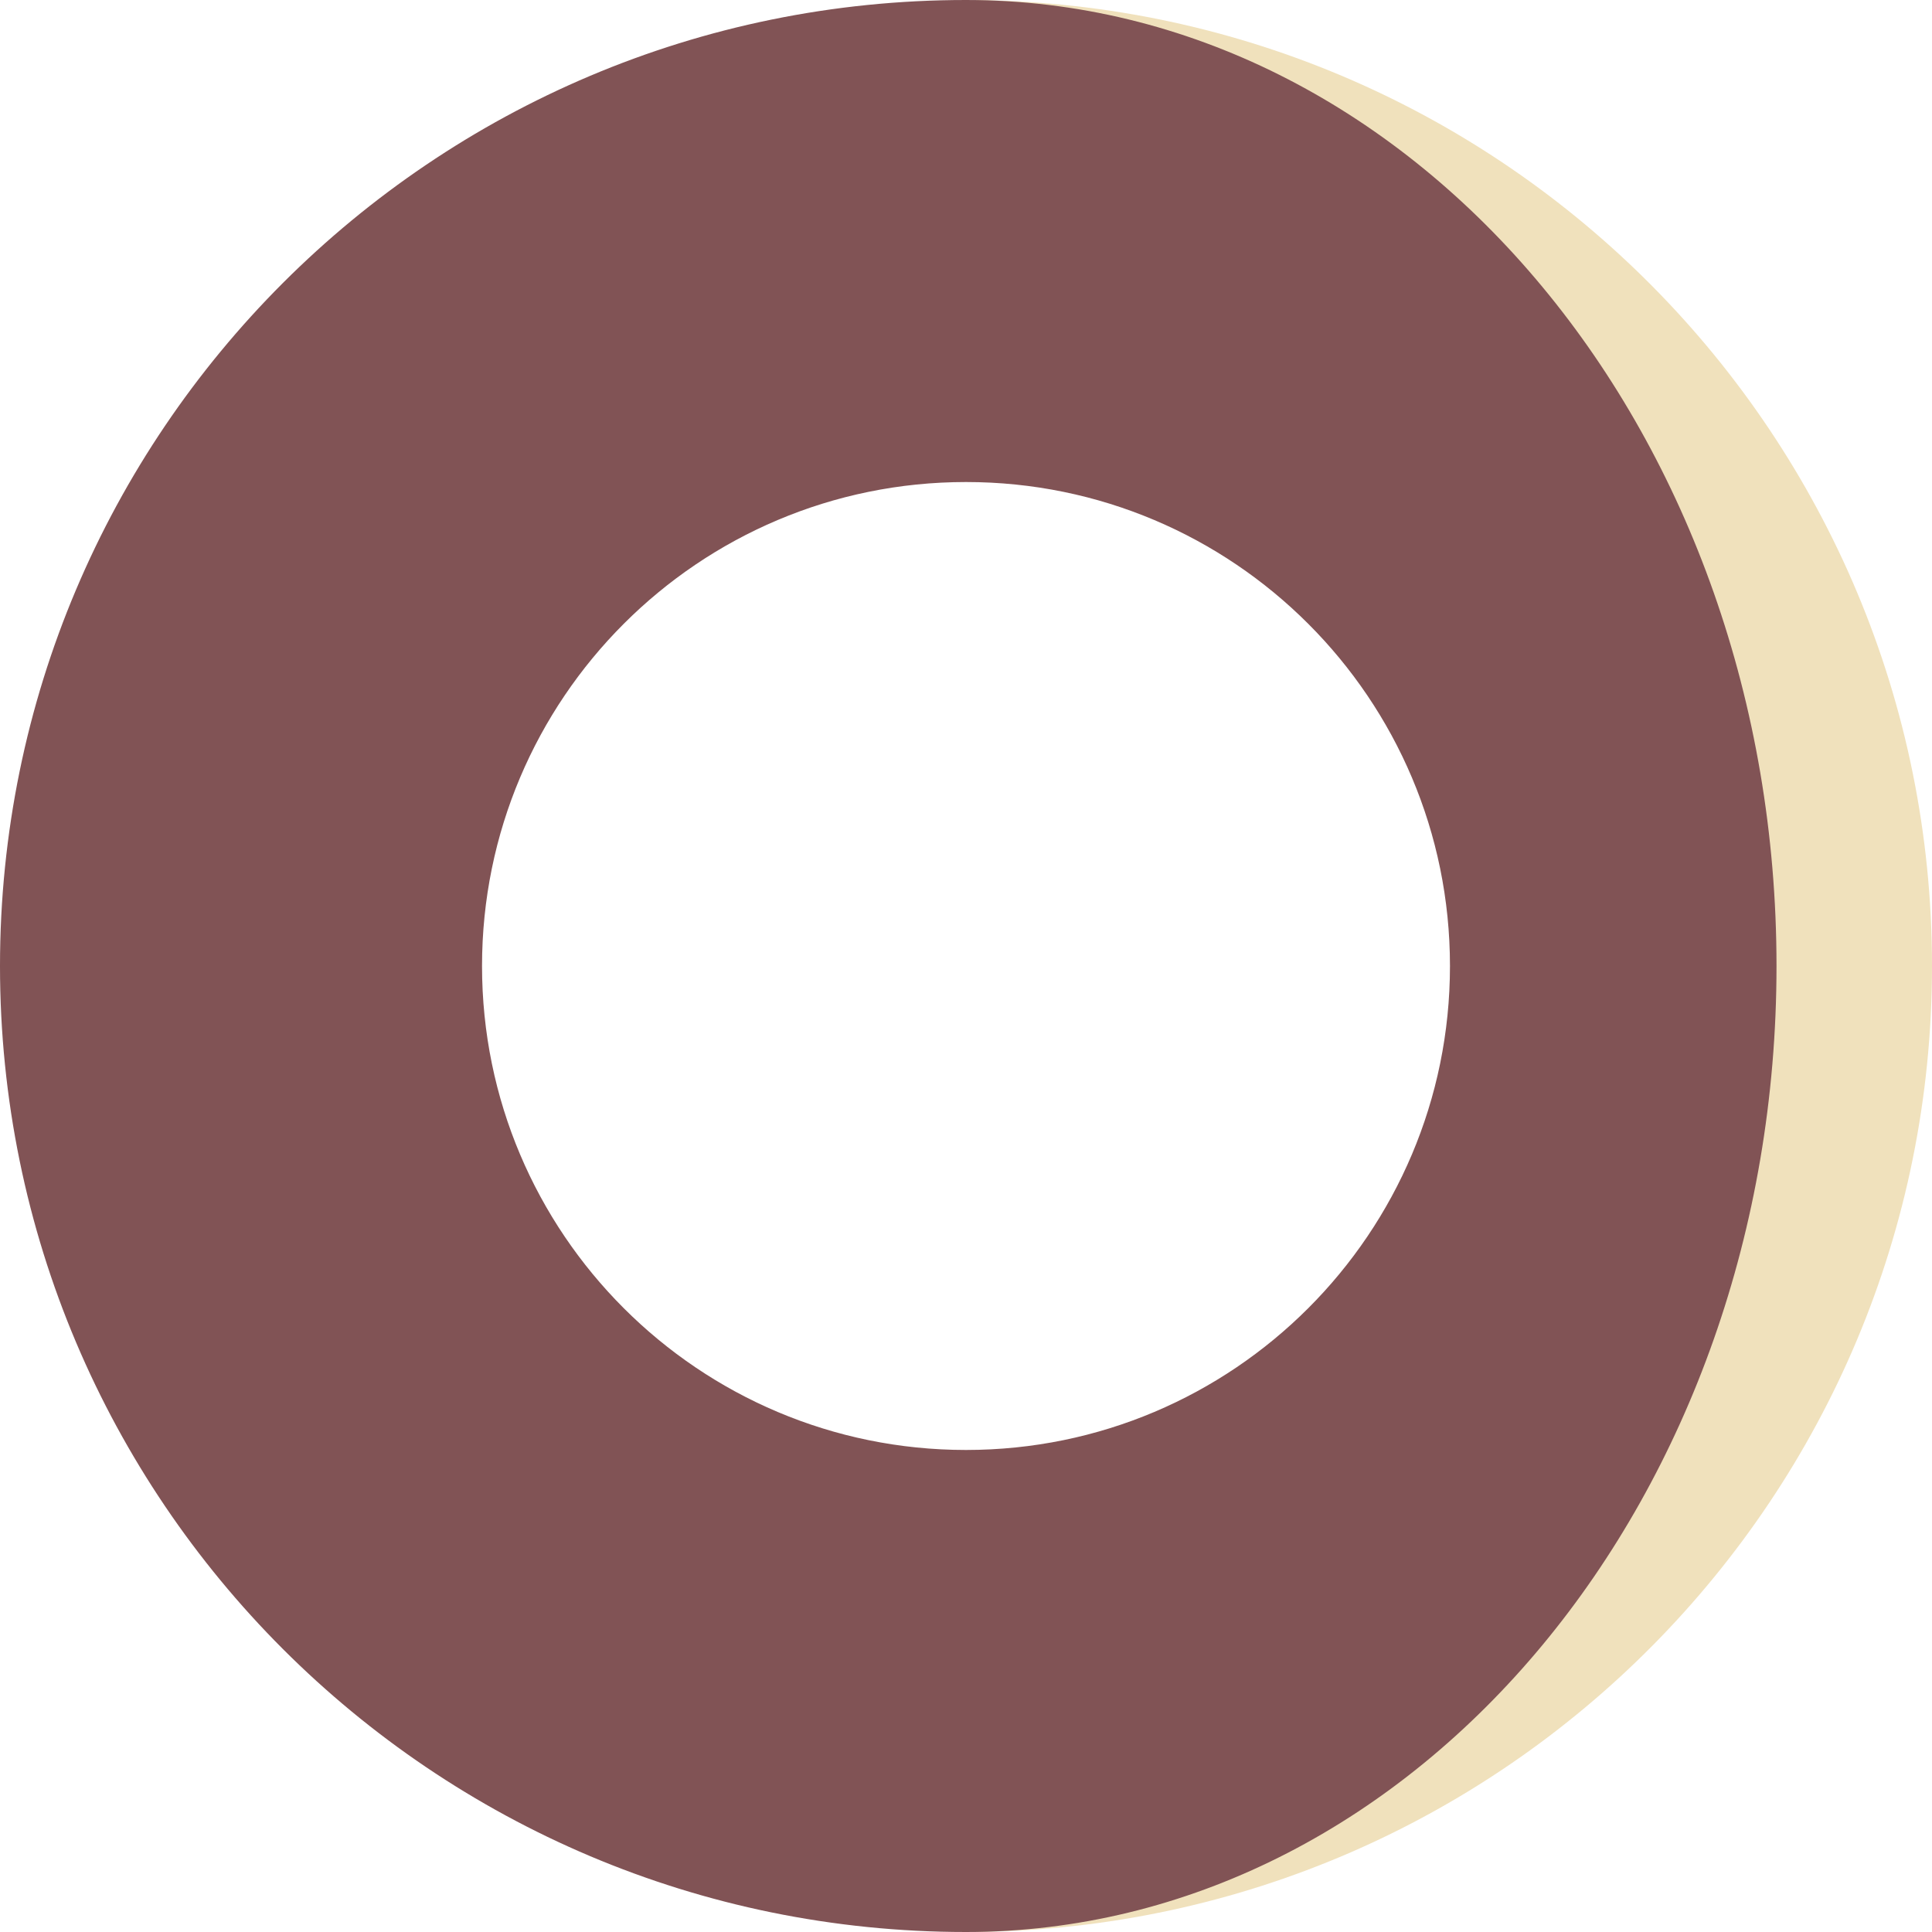 <?xml version="1.0" encoding="UTF-8" standalone="no"?>
<svg
   xmlns:dc="http://purl.org/dc/elements/1.1/"
   xmlns:cc="http://creativecommons.org/ns#"
   xmlns:rdf="http://www.w3.org/1999/02/22-rdf-syntax-ns#"
   xmlns:svg="http://www.w3.org/2000/svg"
   xmlns="http://www.w3.org/2000/svg"
   xmlns:sodipodi="http://sodipodi.sourceforge.net/DTD/sodipodi-0.dtd"
   xmlns:inkscape="http://www.inkscape.org/namespaces/inkscape"
   version="1.1"
   id="Capa_1"
   x="0px"
   y="0px"
   viewBox="0 0 512 512"
   style="enable-background:new 0 0 512 512;"
   xml:space="preserve"
   sodipodi:docname="favicon.svg"
   inkscape:version="1.0.1 (3bc2e813f5, 2020-09-07)"><defs
   id="defs39" /><sodipodi:namedview
   pagecolor="#ffffff"
   bordercolor="#666666"
   borderopacity="1"
   objecttolerance="10"
   gridtolerance="10"
   guidetolerance="10"
   inkscape:pageopacity="0"
   inkscape:pageshadow="2"
   inkscape:window-width="1920"
   inkscape:window-height="1001"
   id="namedview37"
   showgrid="false"
   inkscape:zoom="1.1462864"
   inkscape:cx="289.94307"
   inkscape:cy="251.43994"
   inkscape:window-x="-9"
   inkscape:window-y="-9"
   inkscape:window-maximized="1"
   inkscape:current-layer="Capa_1" />
<path
   style="fill:#f0e1bc;fill-opacity:1"
   d="M258.781,0.021C398.886,1.504,512,115.545,512,256S398.886,510.496,258.781,511.979L439.887,256  L258.781,0.021z"
   id="path2" />
<path
   style="fill:#815355;fill-opacity:1"
   d="M258.781,0.021C376.119,1.793,470.793,115.72,470.793,256s-94.674,254.207-212.011,255.979  C257.854,511.99,256.927,512,256,512C114.618,512,0,397.382,0,256S114.618,0,256,0C256.927,0,257.854,0.01,258.781,0.021z   M384.258,256c0-70.835-57.422-128.258-128.258-128.258S127.742,185.165,127.742,256S185.165,384.258,256,384.258  S384.258,326.835,384.258,256z"
   id="path4" />
<g
   id="g6">
</g>
<g
   id="g8">
</g>
<g
   id="g10">
</g>
<g
   id="g12">
</g>
<g
   id="g14">
</g>
<g
   id="g16">
</g>
<g
   id="g18">
</g>
<g
   id="g20">
</g>
<g
   id="g22">
</g>
<g
   id="g24">
</g>
<g
   id="g26">
</g>
<g
   id="g28">
</g>
<g
   id="g30">
</g>
<g
   id="g32">
</g>
<g
   id="g34">
</g>
</svg>

